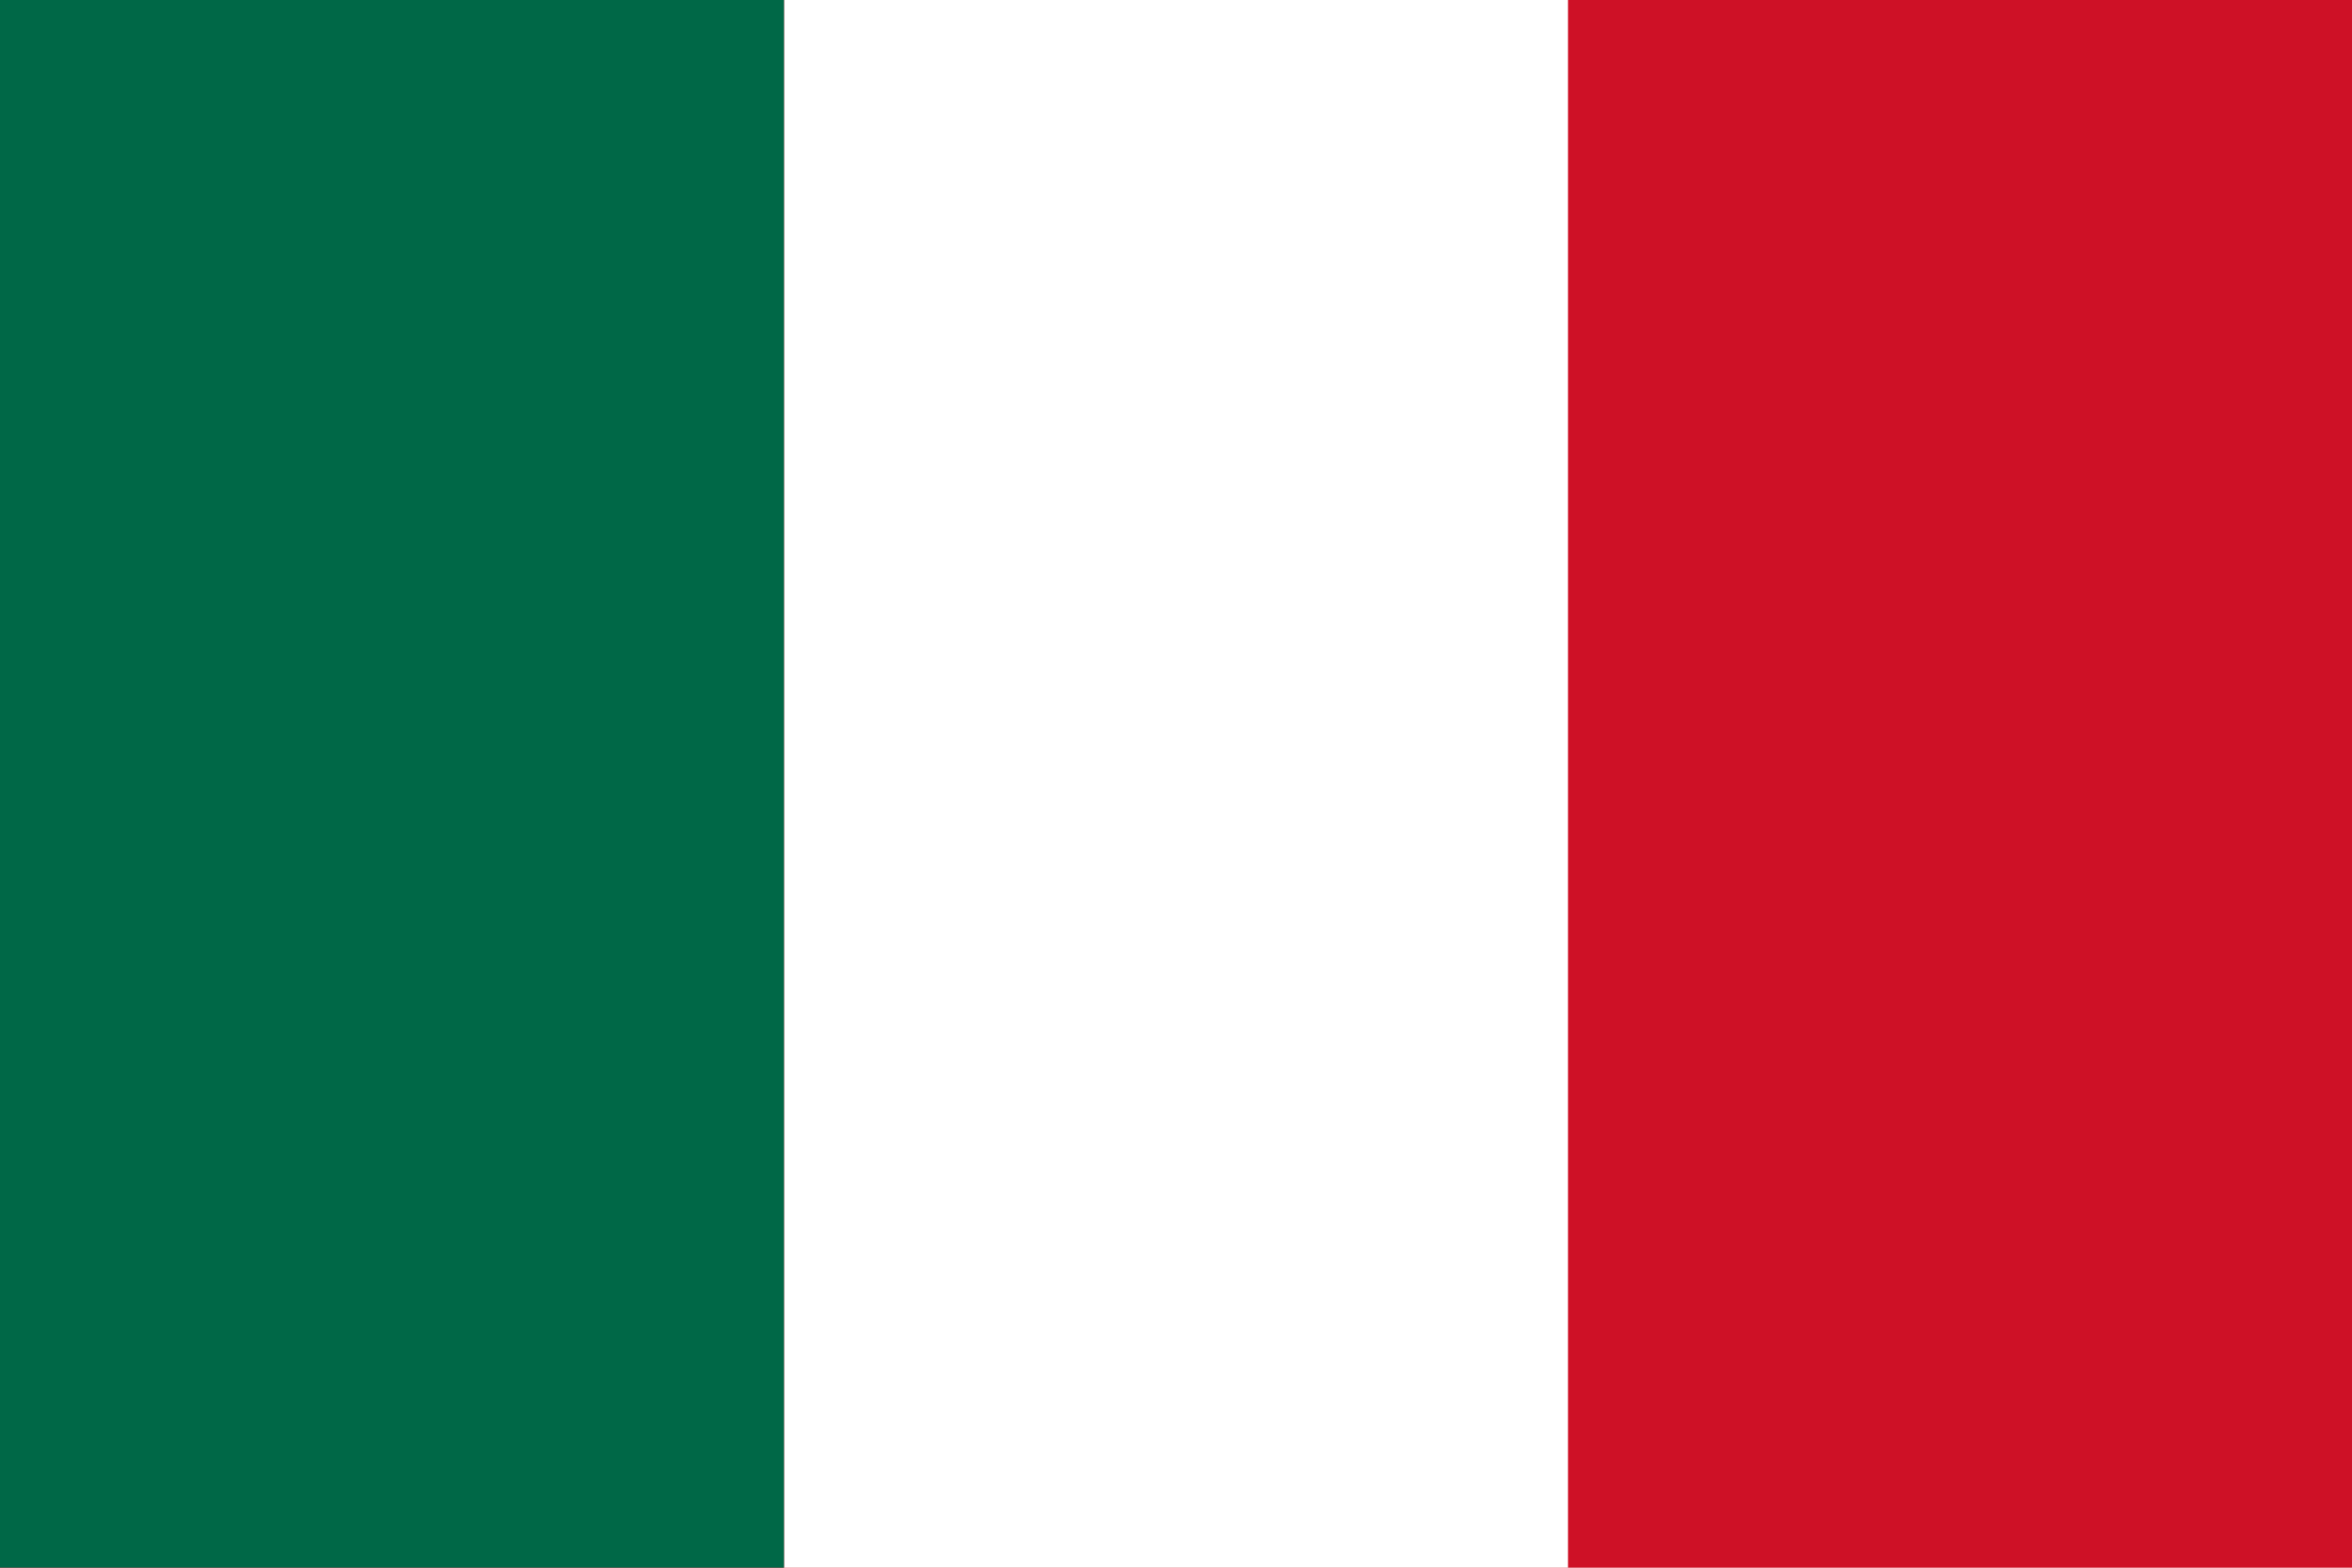 <svg xmlns='http://www.w3.org/2000/svg' viewBox='0 0 60 40'><rect width='60' height='40' fill='#ce1126'/><rect x='20' width='20' height='40' fill='#fff'/><rect width='20' height='40' fill='#006847'/></svg>